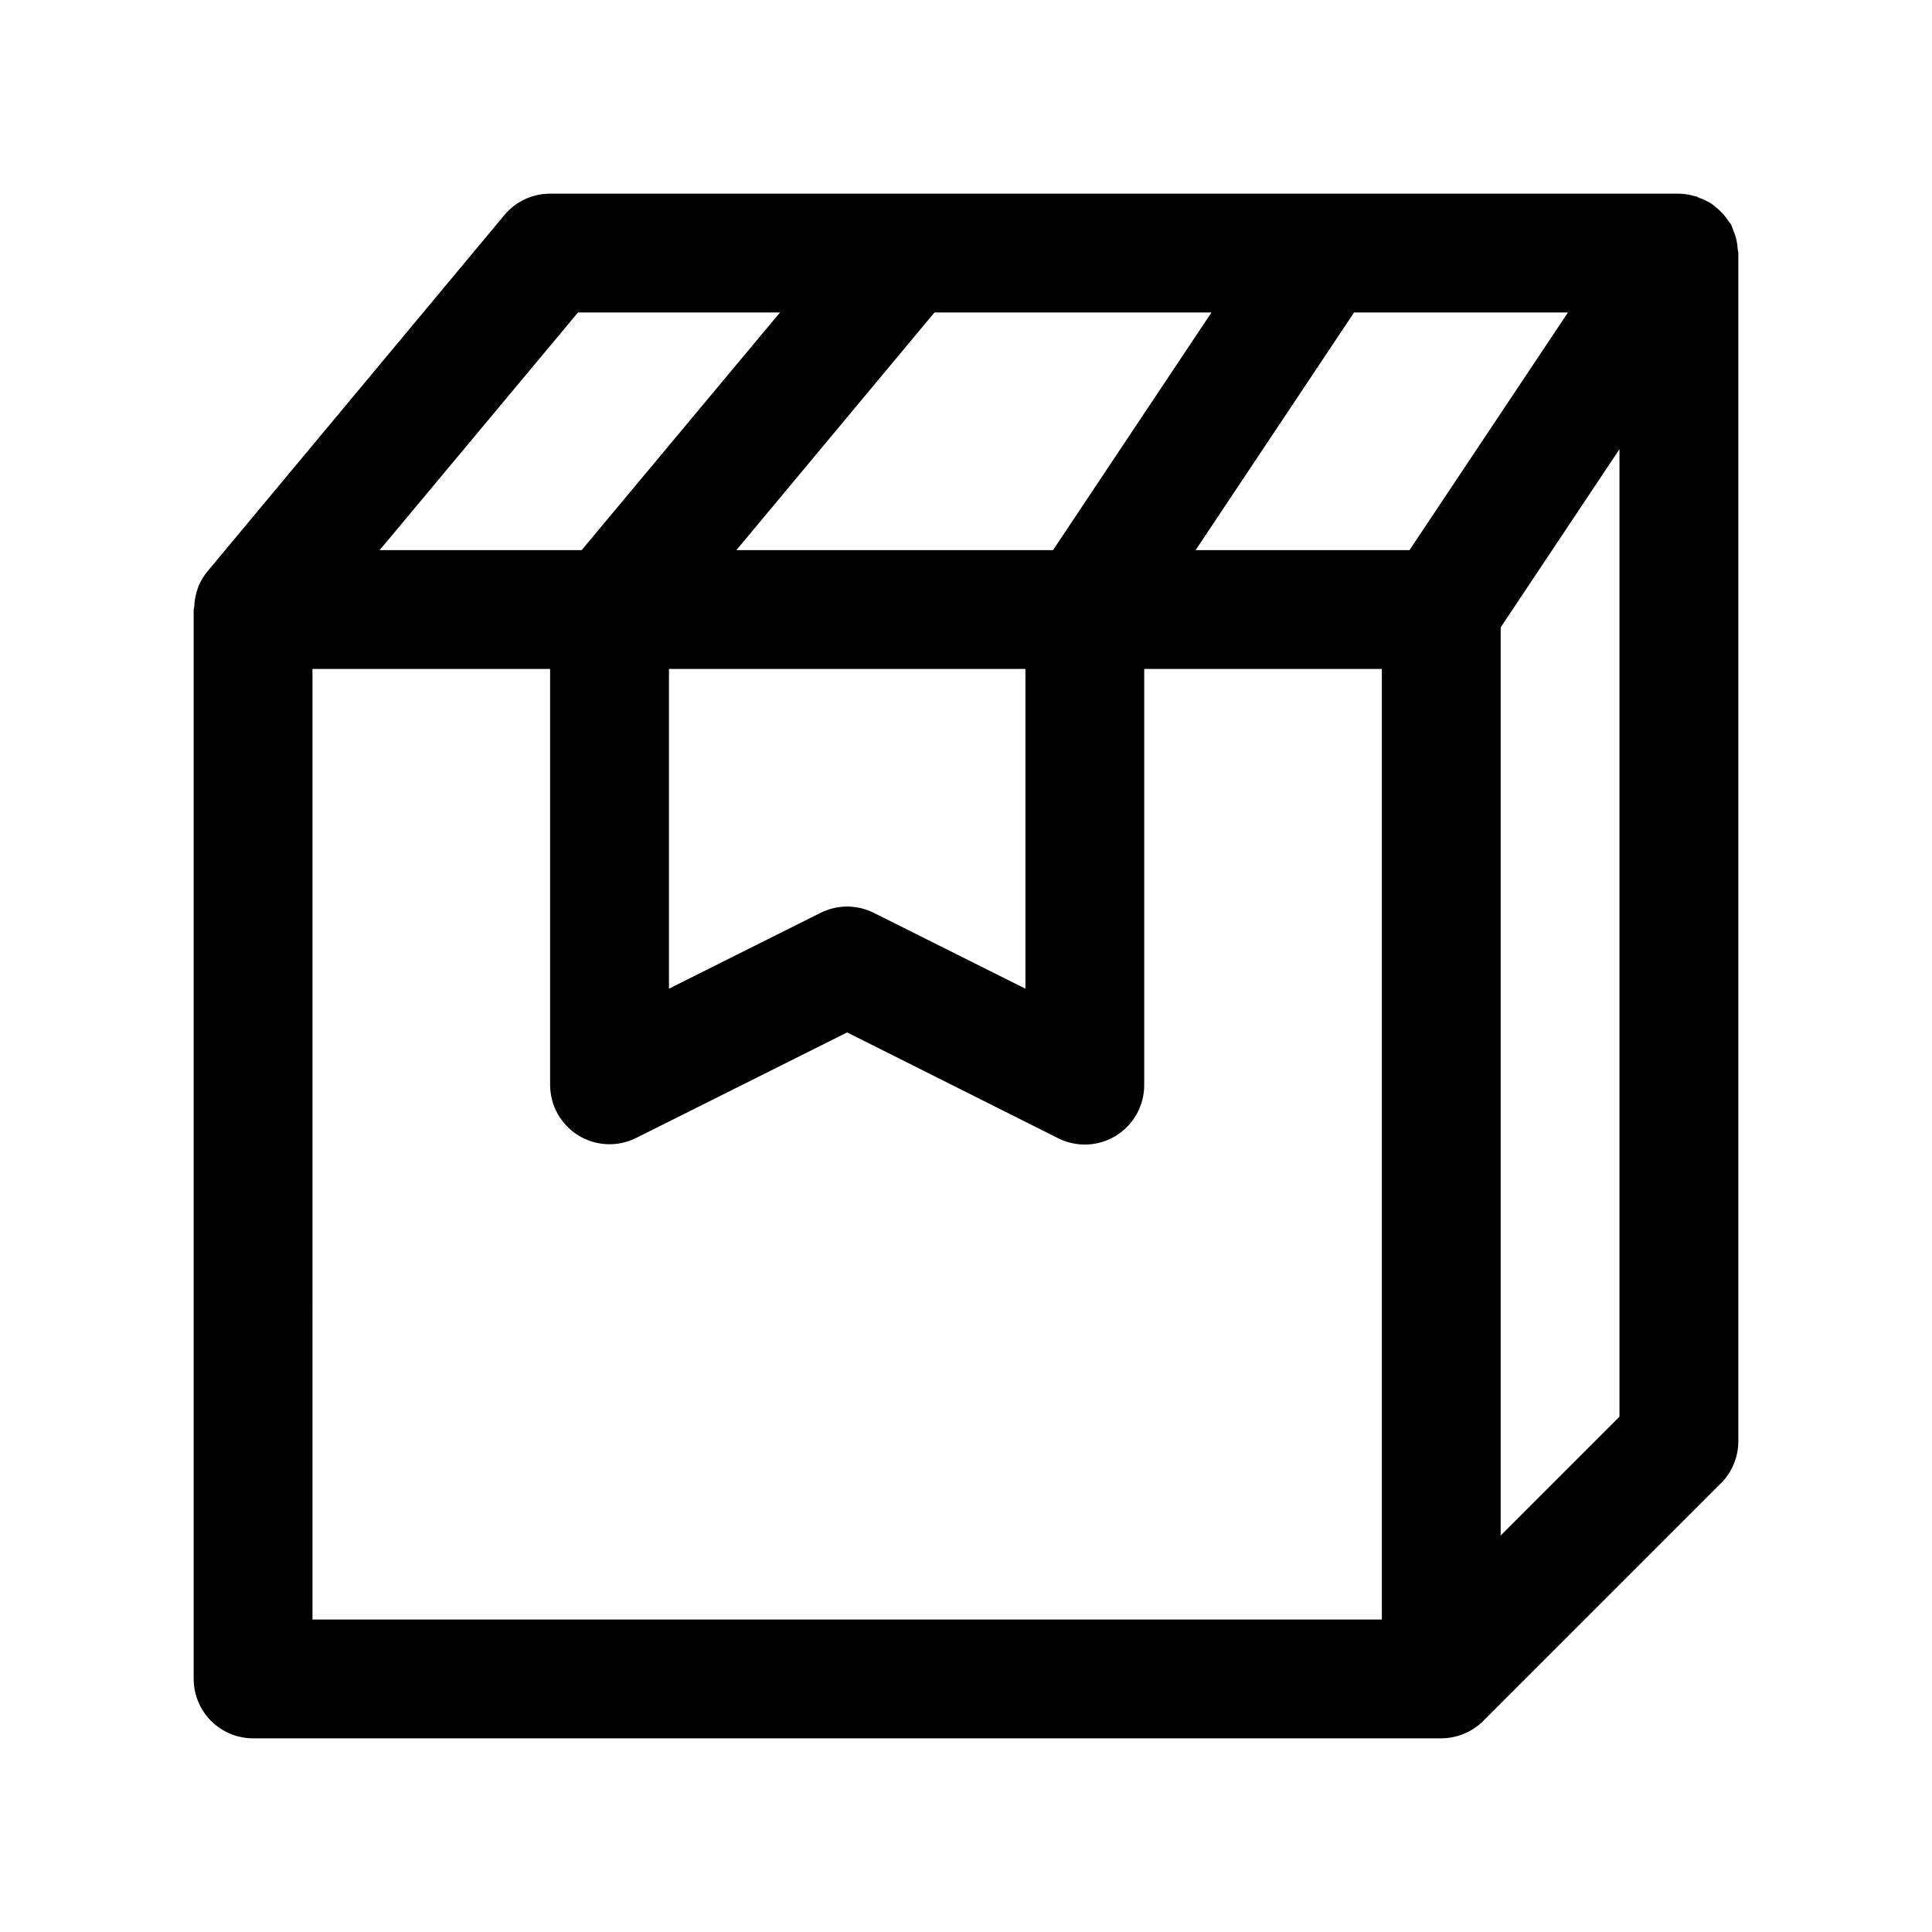 <?xml version="1.0" encoding="UTF-8"?>
<!-- Uploaded to: ICON Repo, www.iconrepo.com, Generator: ICON Repo Mixer Tools -->
<svg fill="#000000" width="800px" height="800px" version="1.1" viewBox="144 144 512 512" xmlns="http://www.w3.org/2000/svg">
 <path d="m603.98 206.79c-0.176-0.578-0.387-1.148-0.629-1.703-0.203-0.473-0.301-0.977-0.535-1.449-0.234-0.473-0.535-0.691-0.789-1.07h0.004c-0.324-0.516-0.684-1.008-1.07-1.477-0.637-0.75-1.336-1.441-2.094-2.062-0.426-0.348-0.836-0.723-1.309-1.039-1.035-0.652-2.148-1.18-3.305-1.574-0.27-0.094-0.488-0.285-0.754-0.363h-0.16c-1.426-0.457-2.91-0.699-4.41-0.727h-299.14c-4.672-0.004-9.109 2.066-12.105 5.652l-78.719 94.465h-0.004c-0.969 1.184-1.762 2.5-2.359 3.906-0.031 0.121-0.066 0.242-0.109 0.359-0.621 1.633-0.969 3.359-1.023 5.102-0.016 0.254-0.145 0.473-0.145 0.727v283.39c0 4.176 1.66 8.18 4.613 11.133s6.957 4.613 11.133 4.613h314.88c4.184-0.016 8.188-1.676 11.148-4.629l62.977-62.977c2.941-2.949 4.598-6.949 4.598-11.117v-314.88c0-0.379-0.156-0.723-0.172-1.102h-0.004c-0.059-1.078-0.234-2.141-0.52-3.18zm-86.449 83h-56.68l41.988-62.977h56.68zm-196.25 31.488h94.465v84.734l-40.195-20.105c-4.43-2.211-9.645-2.211-14.074 0l-40.195 20.105zm143.77-94.465-41.988 62.977h-83.914l52.492-62.977zm-167.88 0h53.531l-52.559 62.977h-53.531zm-70.363 94.465h62.977v110.21c0 5.457 2.82 10.523 7.465 13.395 4.641 2.871 10.438 3.133 15.316 0.695l55.941-27.977 55.938 28.055c4.894 2.445 10.707 2.176 15.352-0.715 4.648-2.891 7.461-7.984 7.43-13.453v-110.21h62.977v251.91h-283.39zm346.37 198.16-31.488 31.488v-240.66l31.488-47.23z"/>
</svg>
